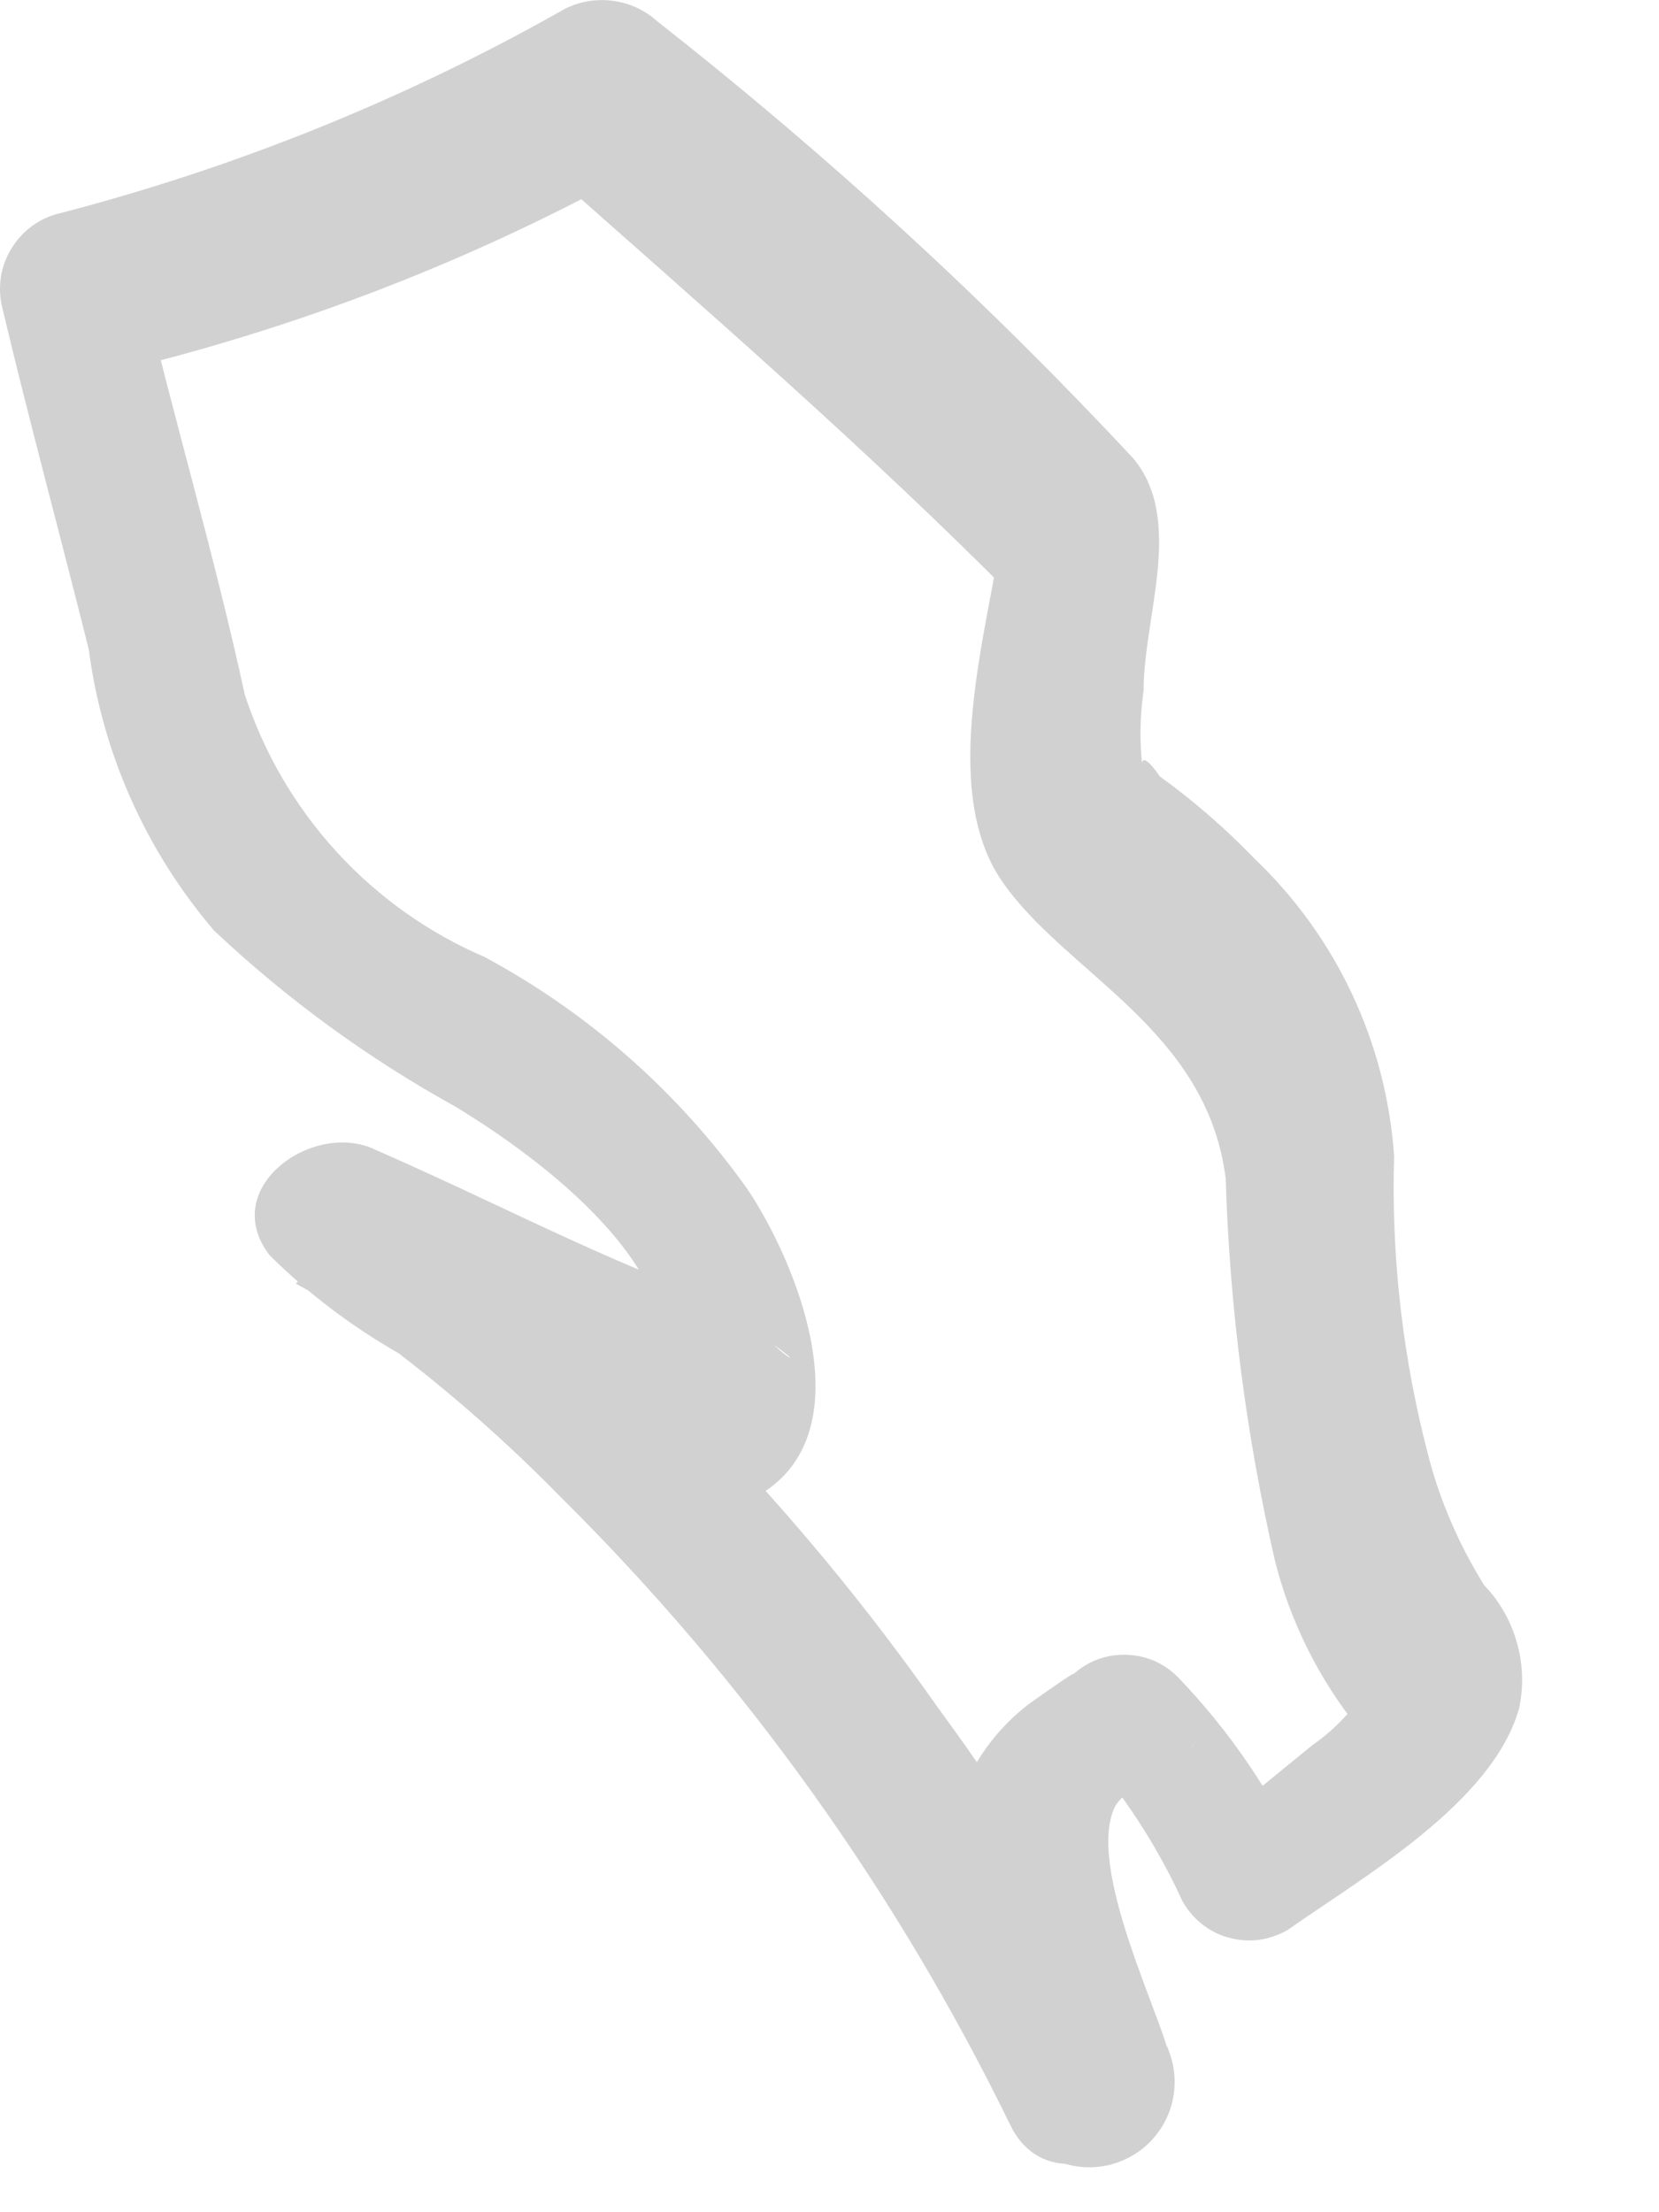<?xml version="1.0" encoding="utf-8"?>
<svg xmlns="http://www.w3.org/2000/svg" fill="none" height="100%" overflow="visible" preserveAspectRatio="none" style="display: block;" viewBox="0 0 6 8" width="100%">
<path d="M4.218 7.395C4.158 7.202 3.936 6.735 4.032 6.534C4.069 6.468 4.158 6.445 4.21 6.408C4.262 6.371 4.396 6.223 4.307 6.319H3.913C4.062 6.485 4.184 6.673 4.277 6.876C4.295 6.908 4.319 6.936 4.347 6.958C4.376 6.981 4.409 6.998 4.444 7.007C4.48 7.017 4.516 7.02 4.553 7.015C4.589 7.01 4.624 6.998 4.656 6.98C4.93 6.787 5.398 6.52 5.494 6.178C5.511 6.099 5.508 6.017 5.486 5.94C5.464 5.862 5.424 5.791 5.368 5.733C5.279 5.59 5.211 5.435 5.168 5.273C5.074 4.917 5.031 4.549 5.042 4.181C5.014 3.772 4.834 3.388 4.537 3.105C4.432 2.996 4.318 2.897 4.195 2.808C4.195 2.808 4.106 2.675 4.136 2.808C4.121 2.705 4.121 2.6 4.136 2.497C4.136 2.229 4.284 1.881 4.099 1.658C3.567 1.087 2.991 0.559 2.377 0.077C2.332 0.036 2.276 0.011 2.217 0.003C2.157 -0.005 2.096 0.005 2.043 0.032C1.465 0.36 0.846 0.609 0.202 0.775C0.132 0.795 0.073 0.843 0.037 0.906C0 0.97 -0.009 1.045 0.009 1.116C0.106 1.524 0.217 1.932 0.321 2.348C0.37 2.724 0.528 3.077 0.774 3.365C1.038 3.614 1.332 3.828 1.649 4.003C1.954 4.189 2.525 4.605 2.392 5.035L2.518 4.864H2.8C2.904 4.939 2.844 4.909 2.8 4.864C2.786 4.819 2.76 4.778 2.727 4.744C2.693 4.711 2.652 4.686 2.607 4.671H2.51C2.117 4.523 1.768 4.337 1.36 4.159C1.137 4.048 0.788 4.293 0.974 4.538C1.113 4.677 1.271 4.796 1.442 4.894C1.649 5.053 1.845 5.227 2.028 5.414C2.694 6.074 3.243 6.842 3.654 7.685C3.809 8.004 4.292 7.722 4.136 7.403C3.926 6.973 3.678 6.563 3.394 6.178C3.143 5.82 2.865 5.483 2.562 5.169C2.391 4.989 2.21 4.818 2.021 4.657L1.709 4.412C1.709 4.412 1.397 4.189 1.449 4.256L1.07 4.642C1.508 4.888 1.971 5.087 2.451 5.235L2.258 5.042C2.295 5.181 2.376 5.303 2.488 5.391C2.531 5.415 2.58 5.428 2.629 5.428C2.679 5.428 2.727 5.415 2.77 5.391C3.119 5.154 2.882 4.567 2.703 4.3C2.455 3.951 2.13 3.664 1.753 3.461C1.55 3.374 1.367 3.244 1.217 3.08C1.067 2.916 0.954 2.722 0.885 2.511C0.774 1.999 0.625 1.502 0.514 1.027L0.313 1.368C1.001 1.214 1.663 0.965 2.28 0.626L1.946 0.582C2.54 1.109 3.134 1.621 3.691 2.185L3.624 1.918C3.572 2.281 3.394 2.853 3.624 3.187C3.854 3.521 4.366 3.721 4.433 4.263C4.447 4.728 4.507 5.19 4.611 5.644C4.667 5.866 4.771 6.074 4.915 6.252C4.915 6.156 4.915 6.134 4.878 6.193C4.839 6.238 4.794 6.278 4.745 6.312L4.537 6.482L4.336 6.638L4.715 6.735C4.603 6.488 4.449 6.262 4.262 6.067C4.237 6.041 4.206 6.02 4.172 6.005C4.138 5.991 4.102 5.984 4.065 5.984C4.029 5.984 3.993 5.991 3.959 6.005C3.925 6.02 3.894 6.041 3.869 6.067C3.809 6.119 3.802 6.141 3.869 6.067C3.928 6.015 3.772 6.126 3.72 6.163C3.604 6.252 3.516 6.373 3.468 6.512C3.429 6.906 3.495 7.303 3.661 7.663C3.696 7.736 3.76 7.793 3.837 7.82C3.914 7.847 3.999 7.843 4.073 7.807C4.147 7.772 4.203 7.709 4.231 7.631C4.258 7.554 4.253 7.469 4.218 7.395Z" fill="#D1D1D1" id="Vector"/>
</svg>